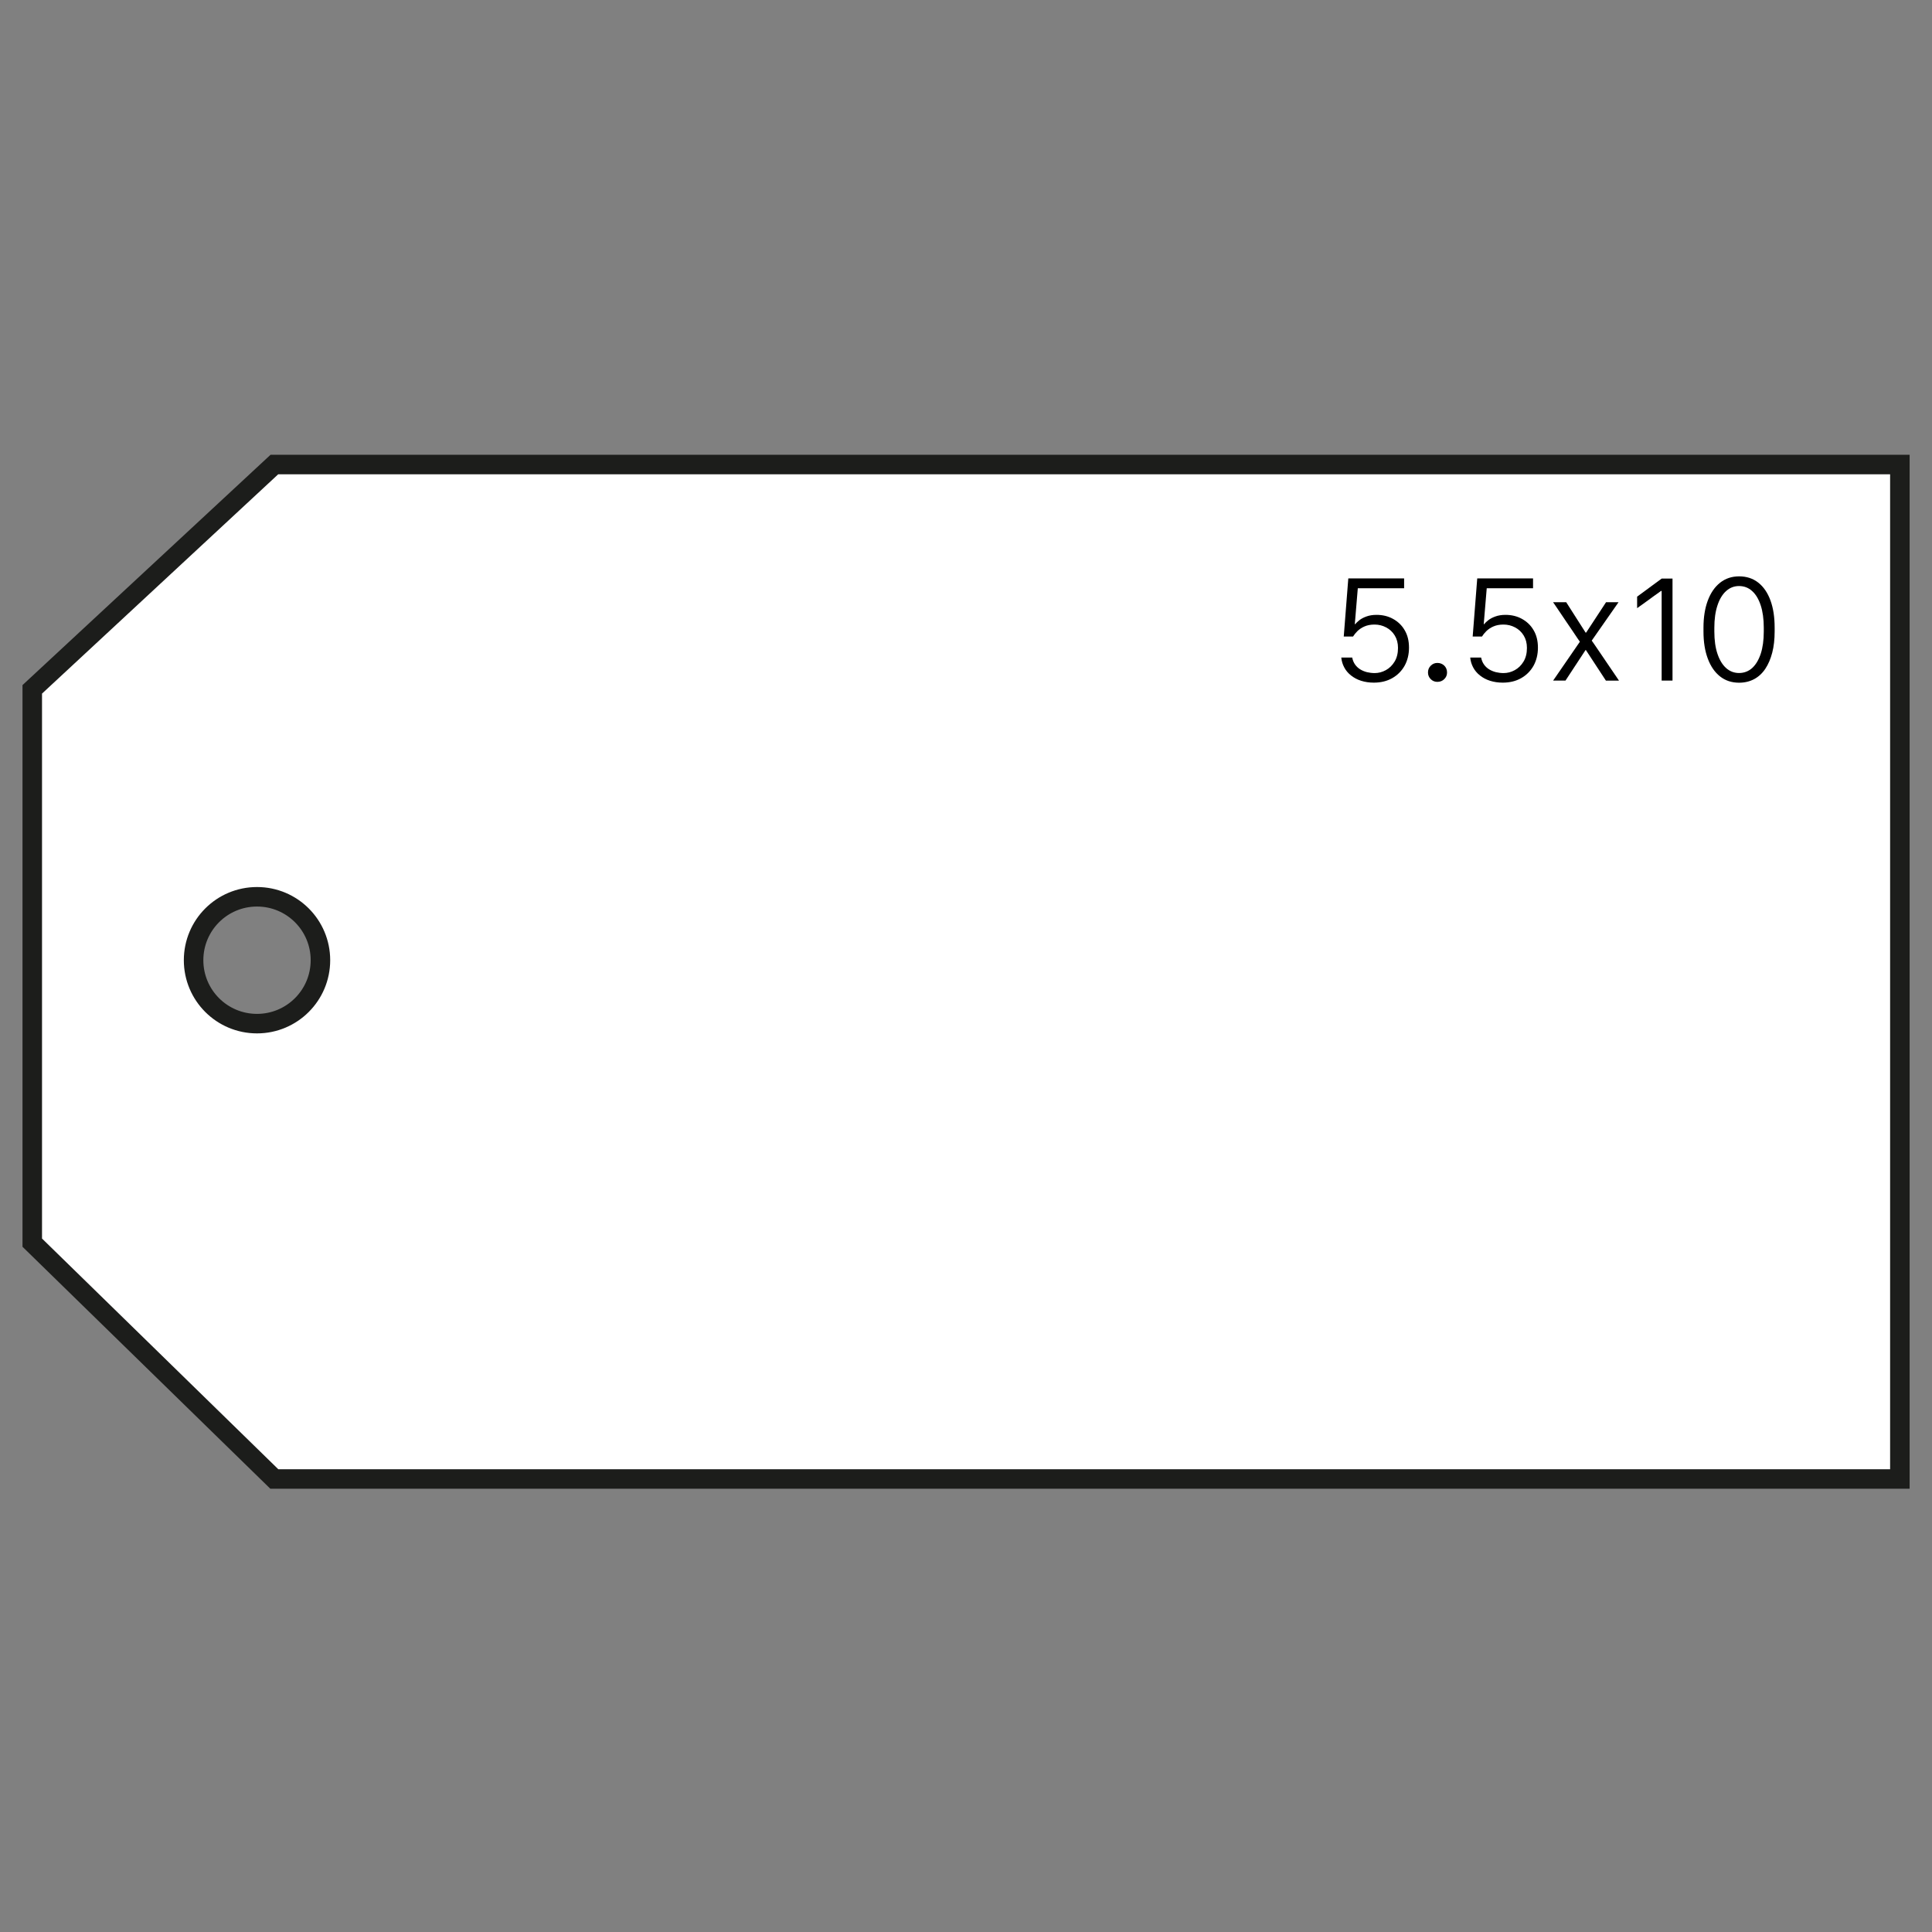 <?xml version="1.0" encoding="UTF-8"?>
<svg id="Livello_2" data-name="Livello 2" xmlns="http://www.w3.org/2000/svg" viewBox="0 0 297 297">
  <rect x="0" y="0" width="297" height="297" fill="#808080" stroke="none"/>
  <defs>
    <style>
      .cls-1 {
        fill: #fff;
        stroke: #1c1d1b;
        stroke-miterlimit: 10;
        stroke-width: 3px;
      }

      .cls-2 {
        stroke-width: 0px;
      }
    </style>
  </defs>
  <path class="cls-1" d="M4.96,191.03v-85.06l37.22-34.56h249.88v155.95H42.17L4.96,191.03ZM39.51,157.36c5.38,0,9.75-4.36,9.75-9.75s-4.36-9.75-9.75-9.75-9.75,4.36-9.75,9.75,4.36,9.75,9.75,9.75Z"/>
  <g>
    <path class="cls-2" d="M207.87,101.09c.08.4.22.75.43,1.05.21.3.47.55.79.75.32.2.67.34,1.05.44.38.09.78.14,1.19.14.59,0,1.16-.15,1.71-.45.55-.3,1-.74,1.35-1.32.35-.58.52-1.28.52-2.1,0-.74-.17-1.37-.5-1.91-.33-.54-.77-.95-1.32-1.24-.55-.29-1.14-.44-1.79-.44-.59,0-1.1.1-1.54.29s-.8.44-1.09.72c-.29.29-.51.57-.67.83h-1.43l.7-8.93h8.58v1.51h-7.12l-.46,5.51h.09c.11-.17.31-.36.6-.59.28-.22.64-.42,1.09-.58.44-.16.96-.25,1.56-.25.93,0,1.77.2,2.52.61.75.41,1.36.98,1.8,1.74.45.75.67,1.65.67,2.69s-.23,1.98-.68,2.79c-.46.81-1.09,1.44-1.9,1.9-.81.46-1.76.69-2.83.69-.71,0-1.36-.1-1.96-.29s-1.11-.47-1.55-.82c-.44-.35-.79-.76-1.04-1.24-.25-.47-.4-.98-.45-1.51h1.66Z"/>
    <path class="cls-2" d="M219.95,102.33c.28-.28.62-.42,1.01-.42.42,0,.77.14,1.06.41.28.28.43.63.43,1.06,0,.4-.14.74-.43,1.02-.28.28-.64.42-1.06.42-.4,0-.74-.14-1.02-.42-.28-.28-.42-.62-.42-1.02,0-.42.14-.77.43-1.05Z"/>
    <path class="cls-2" d="M227.69,101.09c.08.4.22.75.43,1.05.21.3.47.55.79.75.32.2.67.34,1.05.44.38.09.78.14,1.19.14.59,0,1.16-.15,1.71-.45.55-.3,1-.74,1.35-1.32.35-.58.52-1.28.52-2.1,0-.74-.17-1.37-.5-1.91-.33-.54-.77-.95-1.32-1.24-.55-.29-1.14-.44-1.79-.44-.59,0-1.1.1-1.54.29s-.8.44-1.09.72c-.29.29-.51.57-.67.83h-1.43l.7-8.93h8.58v1.51h-7.12l-.46,5.51h.09c.11-.17.31-.36.6-.59.28-.22.64-.42,1.09-.58.44-.16.96-.25,1.56-.25.93,0,1.77.2,2.52.61.75.41,1.36.98,1.8,1.74.45.75.67,1.65.67,2.69s-.23,1.98-.68,2.79c-.46.81-1.09,1.44-1.9,1.9-.81.46-1.76.69-2.83.69-.71,0-1.36-.1-1.96-.29s-1.11-.47-1.55-.82c-.44-.35-.79-.76-1.04-1.24-.25-.47-.4-.98-.45-1.51h1.66Z"/>
    <path class="cls-2" d="M243.8,99.93h-.06l-3.08,4.69h-1.9l4.11-5.97s-.15-.2-.35-.5c-.2-.3-.45-.68-.75-1.12-.3-.44-.62-.91-.96-1.41-.34-.49-.66-.96-.95-1.41-.3-.44-.55-.82-.75-1.11-.2-.3-.32-.47-.36-.52h2.02l2.98,4.67h.08l3.06-4.67h1.92l-4.12,5.9s.15.21.36.51c.21.3.46.68.77,1.13.31.45.63.93.97,1.43.34.5.67.97.97,1.43.31.45.56.83.77,1.13.21.3.32.47.35.52h-2.01l-3.07-4.69Z"/>
    <path class="cls-2" d="M255.44,104.62v-13.78h-.09c-.41.29-.82.58-1.23.88-.41.3-.82.59-1.22.89-.41.29-.82.59-1.23.88v-1.77c.63-.46,1.26-.92,1.89-1.39.63-.46,1.26-.93,1.89-1.39h1.66v15.68h-1.66Z"/>
    <path class="cls-2" d="M261.87,96.49c0-1.59.22-2.98.66-4.16s1.07-2.1,1.89-2.75c.82-.65,1.8-.98,2.93-.98s2.13.32,2.95.97,1.44,1.56,1.87,2.74.64,2.57.64,4.17v.6c0,1.2-.12,2.28-.37,3.25-.25.97-.61,1.8-1.07,2.49-.46.69-1.04,1.22-1.71,1.58-.68.36-1.45.55-2.31.55-1.14,0-2.12-.32-2.94-.97s-1.44-1.56-1.88-2.74-.66-2.56-.66-4.16v-.6ZM263.54,97.08c0,1.33.16,2.48.48,3.43.32.95.76,1.68,1.33,2.19.57.51,1.24.76,1.99.76s1.44-.25,2.01-.76c.56-.51,1-1.24,1.32-2.19.31-.95.47-2.09.47-3.43v-.59c0-1.33-.16-2.48-.47-3.43-.31-.95-.75-1.69-1.32-2.2-.56-.51-1.23-.77-2.01-.77s-1.42.26-1.99.77c-.57.51-1.02,1.25-1.33,2.21-.32.96-.48,2.1-.48,3.43v.59Z"/>
  </g>
</svg>